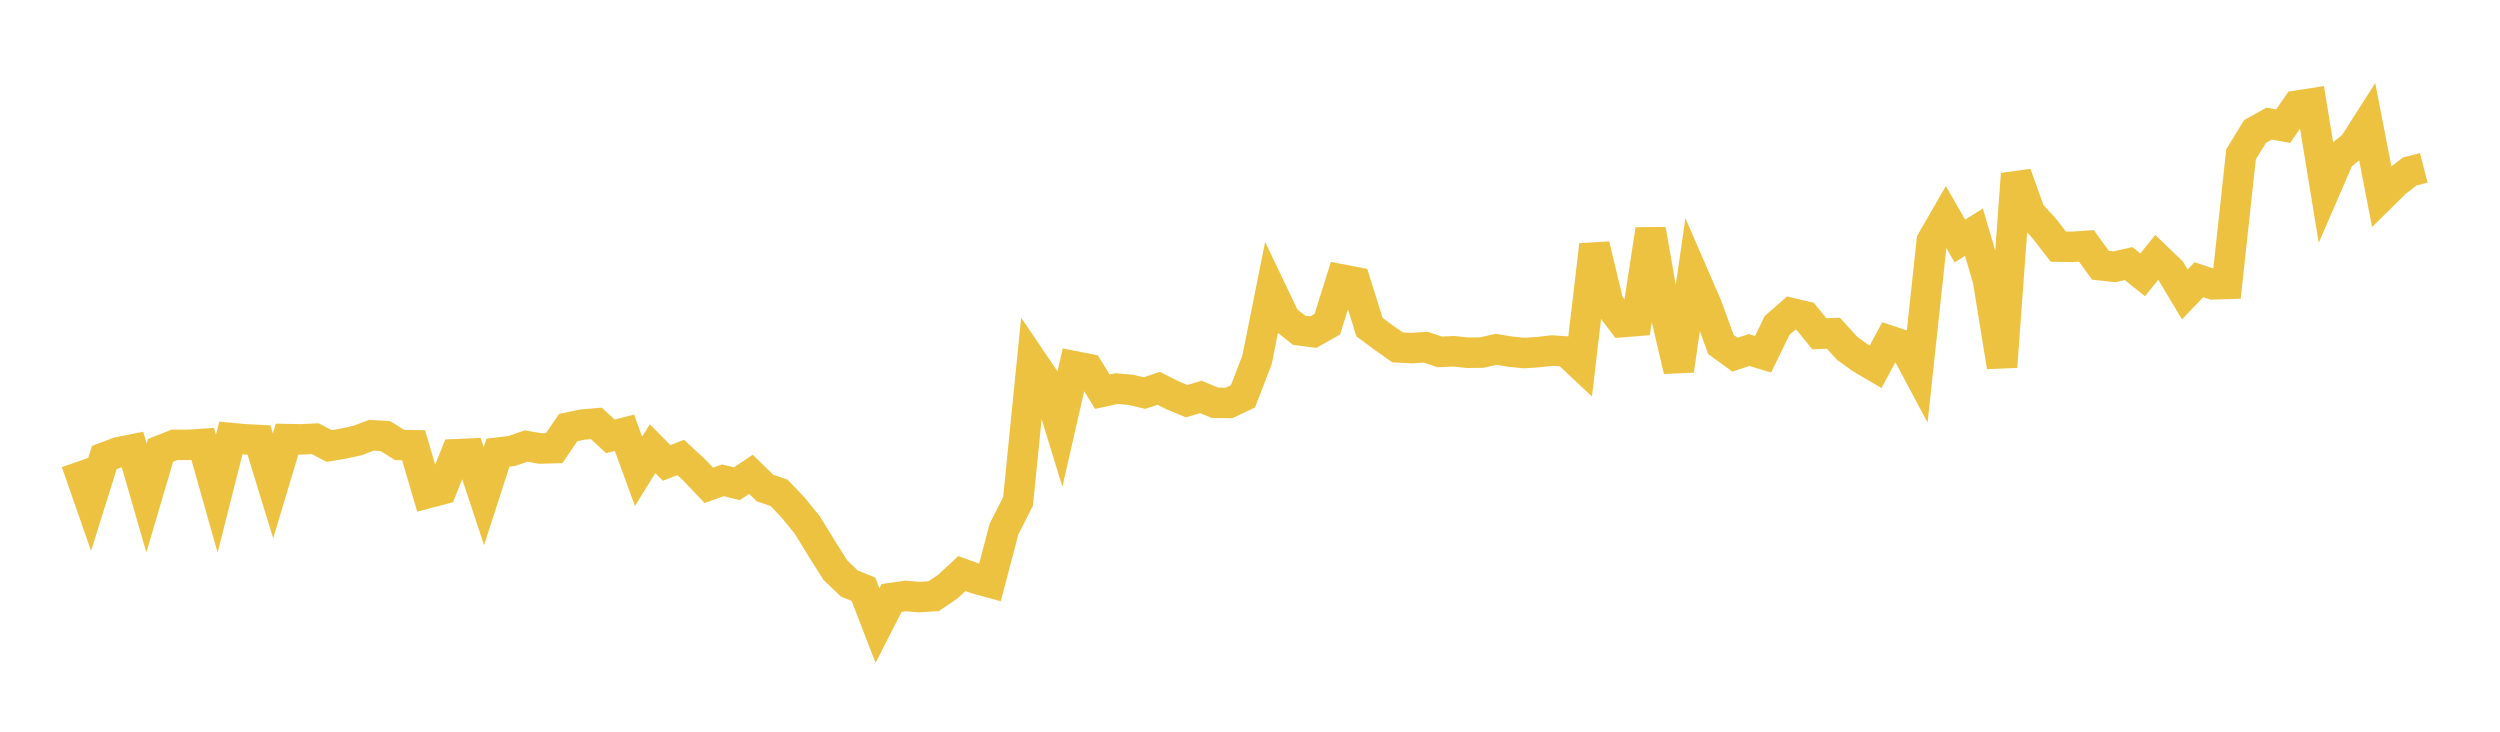 <svg width="164" height="48" xmlns="http://www.w3.org/2000/svg" xmlns:xlink="http://www.w3.org/1999/xlink"><path fill="none" stroke="rgb(237,194,64)" stroke-width="2" d="M5,30.315L5.922,32.954L6.844,30.013L7.766,29.664L8.689,29.481L9.611,32.671L10.533,29.546L11.455,29.18L12.377,29.183L13.299,29.122L14.222,32.387L15.144,28.734L16.066,28.819L16.988,28.865L17.91,31.872L18.832,28.806L19.754,28.824L20.677,28.778L21.599,29.26L22.521,29.1L23.443,28.901L24.365,28.555L25.287,28.609L26.21,29.189L27.132,29.207L28.054,32.35L28.976,32.107L29.898,29.799L30.82,29.759L31.743,32.547L32.665,29.693L33.587,29.58L34.509,29.26L35.431,29.421L36.353,29.396L37.275,28.049L38.198,27.854L39.12,27.775L40.042,28.624L40.964,28.388L41.886,30.919L42.808,29.435L43.731,30.367L44.653,30.007L45.575,30.863L46.497,31.837L47.419,31.508L48.341,31.732L49.263,31.112L50.186,32.015L51.108,32.329L52.03,33.299L52.952,34.431L53.874,35.932L54.796,37.398L55.719,38.281L56.641,38.651L57.563,41.037L58.485,39.229L59.407,39.095L60.329,39.17L61.251,39.106L62.174,38.484L63.096,37.626L64.018,37.959L64.94,38.212L65.862,34.711L66.784,32.889L67.707,23.685L68.629,25.047L69.551,28.057L70.473,24.024L71.395,24.206L72.317,25.695L73.24,25.492L74.162,25.571L75.084,25.785L76.006,25.473L76.928,25.935L77.85,26.318L78.772,26.036L79.695,26.422L80.617,26.435L81.539,26L82.461,23.607L83.383,19.006L84.305,20.937L85.228,21.667L86.15,21.789L87.072,21.268L87.994,18.329L88.916,18.508L89.838,21.456L90.76,22.139L91.683,22.791L92.605,22.837L93.527,22.775L94.449,23.085L95.371,23.044L96.293,23.142L97.216,23.128L98.138,22.915L99.06,23.066L99.982,23.16L100.904,23.1L101.826,22.996L102.749,23.062L103.671,23.926L104.593,16.069L105.515,19.906L106.437,21.13L107.359,21.055L108.281,15.058L109.204,20.362L110.126,24.306L111.048,17.94L111.97,20.068L112.892,22.595L113.814,23.267L114.737,22.962L115.659,23.236L116.581,21.344L117.503,20.539L118.425,20.756L119.347,21.896L120.269,21.858L121.192,22.867L122.114,23.524L123.036,24.068L123.958,22.353L124.88,22.659L125.802,24.385L126.725,15.81L127.647,14.209L128.569,15.812L129.491,15.229L130.413,18.379L131.335,24.06L132.257,11.414L133.18,13.982L134.102,14.985L135.024,16.178L135.946,16.194L136.868,16.129L137.79,17.402L138.713,17.501L139.635,17.291L140.557,18.029L141.479,16.888L142.401,17.773L143.323,19.314L144.246,18.351L145.168,18.655L146.09,18.624L147.012,10.121L147.934,8.622L148.856,8.107L149.778,8.277L150.701,6.929L151.623,6.785L152.545,12.405L153.467,10.278L154.389,9.541L155.311,8.096L156.234,12.87L157.156,11.961L158.078,11.249L159,11.011"></path></svg>
